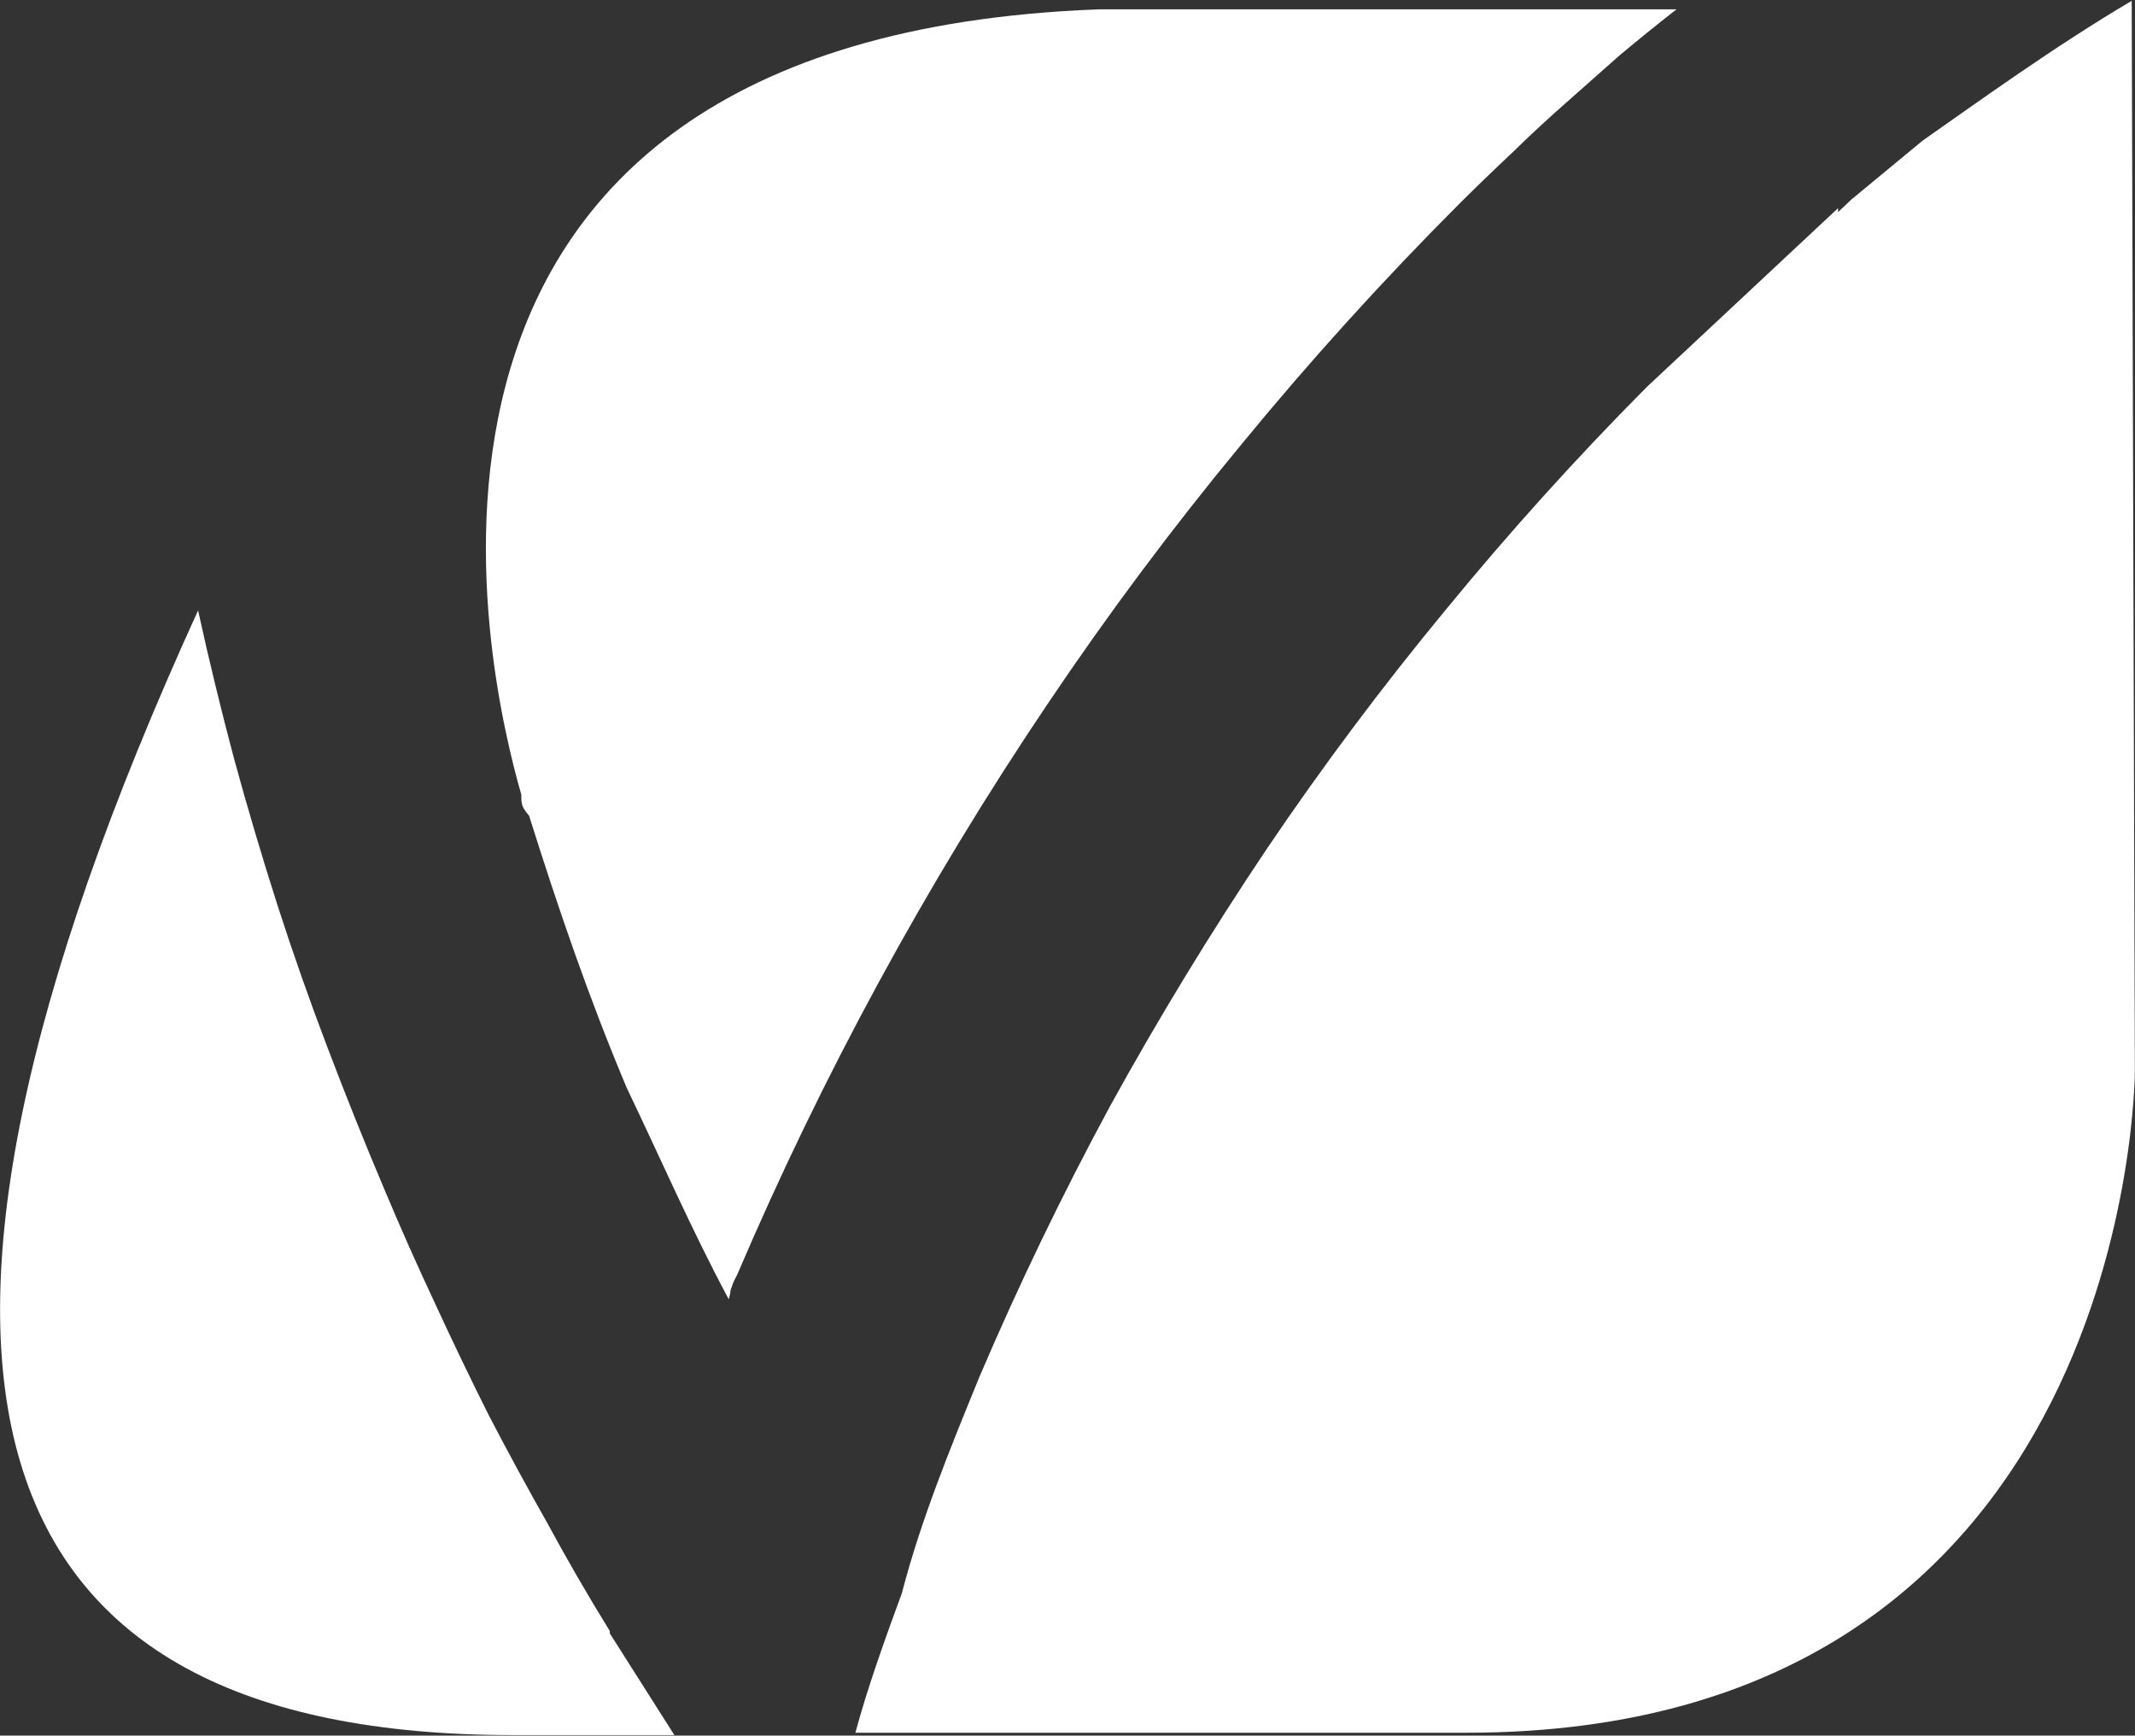 <svg version="1.2" xmlns="http://www.w3.org/2000/svg" viewBox="0 0 1551 1261" width="1551" height="1261"><rect x="0" y="0" width="1551" height="1261" fill="#333333" stroke="none"/><style>.a{fill:#fff}</style><path class="a" d="m1060.4 147.8q18.7-18.6 37.9-36.6 19.1-18.7 38.9-36.1 19.7-17.5 39.5-35 20.3-17 41.2-33.3h-419.9c-555.3 20.9-444.1 484.1-419.3 570.5 0 6.2 0 9 5.6 15.2 21.5 68.3 43.5 132.6 71.1 198.1 24.9 51.9 46.3 101.5 74 153.4q0.5-2.2 1.1-4.5 0-2.2 1.1-4.5 0.6-2.2 1.7-4.5 1.2-2.3 2.3-4.5 46.3-108.4 102.7-212.2 56.4-103.8 122.5-202 66-98.2 141.1-189 75-91.4 158.5-175z"/><path class="a" d="m1548.6 0.6c-56.4 33.3-112.3 73.9-151.8 101.5l-51.9 42.9-9.6 9.1v-2.9l-138.8 129.8q-76.8 77.3-146.2 162-69.4 84-130.4 174.3-60.9 90.9-113.4 186.2-51.9 96-94.8 196.4c-21.5 52.5-42.9 105-56.5 157.5-12.4 33.8-24.8 68.2-33.8 101.5h444.1c485.4 0 485.4-480.8 485.4-480.8z"/><path class="a" d="m443 1185q-23.7-38.4-45.1-77.9-22-38.9-42.9-79-20.3-40.6-39-81.2-19.1-40.7-36.6-82.4-21.5-50.8-41.2-102.7-19.8-51.9-36.7-104.4-17-53.1-31.6-106.7-14.1-53-26-107.2c-256.2 561.5-164.2 817.1 228.6 817.1h117.4l-46.9-73.9"/></svg>
